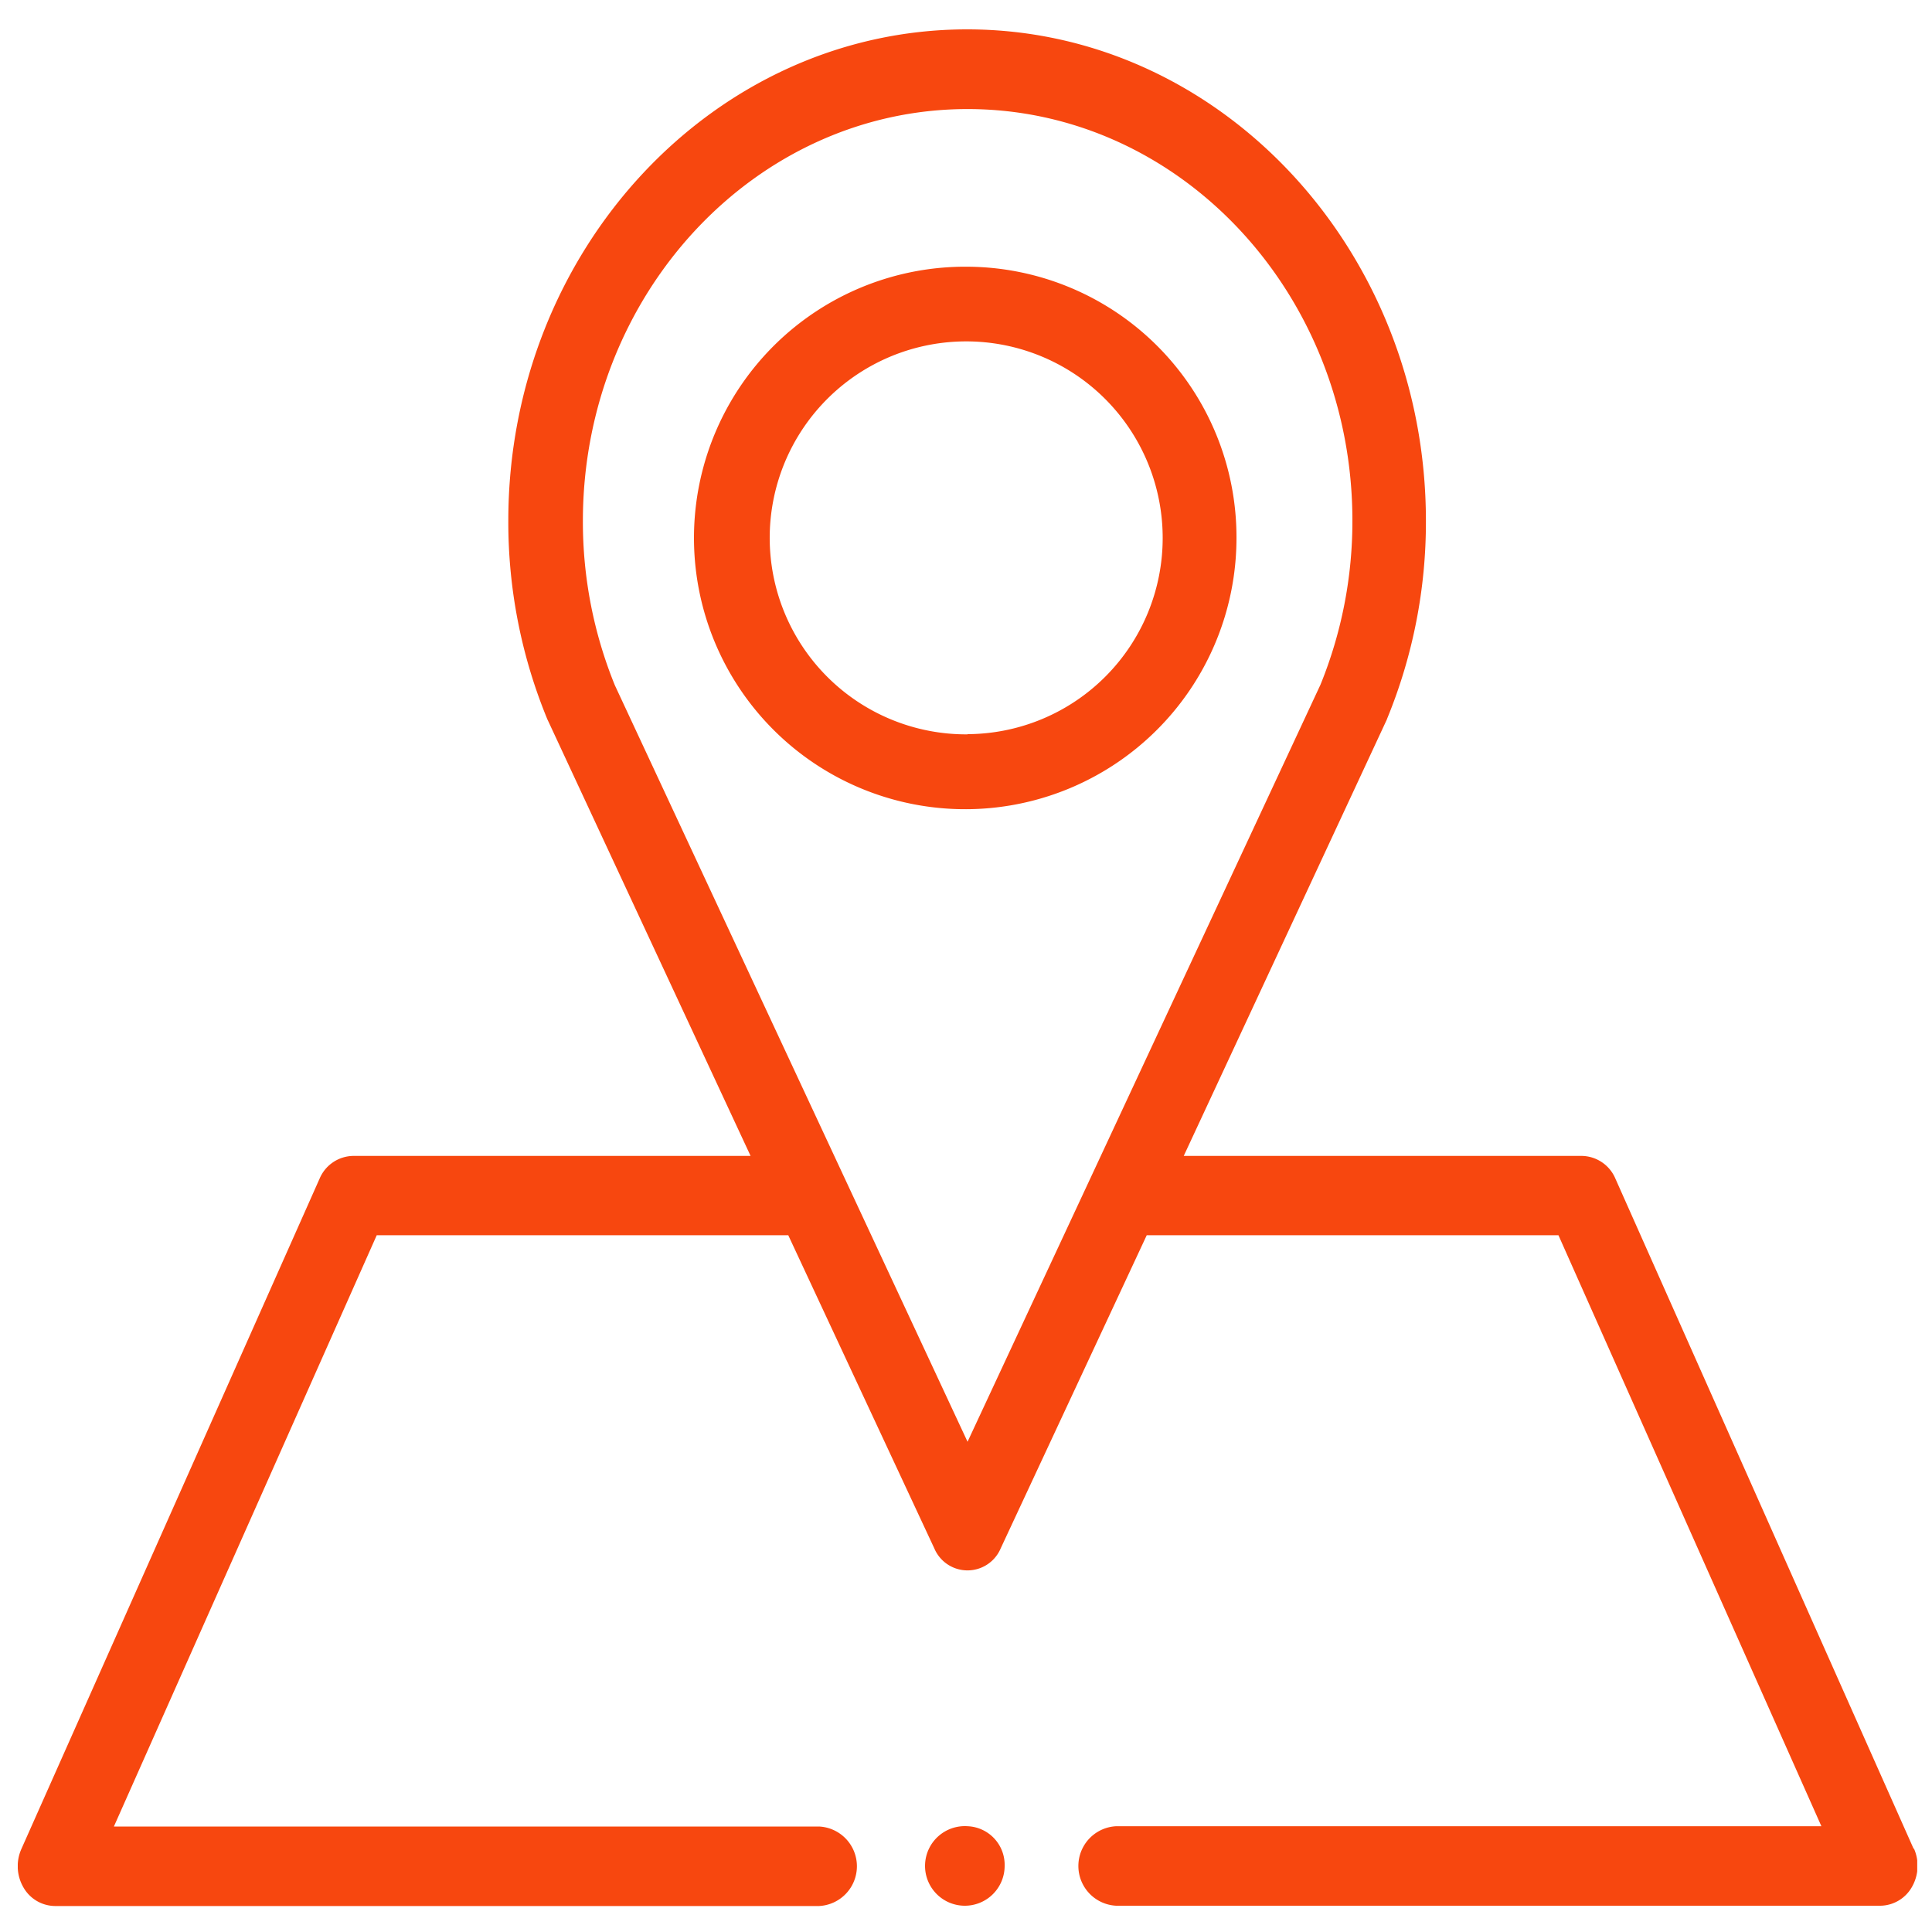 <svg id="Livello_1" data-name="Livello 1" xmlns="http://www.w3.org/2000/svg" xmlns:xlink="http://www.w3.org/1999/xlink" viewBox="0 0 200 200"><defs><style>.cls-1{fill:none;}.cls-2{clip-path:url(#clip-path);}.cls-3{fill:#f7470f;fill-rule:evenodd;}</style><clipPath id="clip-path"><rect class="cls-1" x="1.84" y="2.62" width="196.63" height="194.94"/></clipPath></defs><g class="cls-2"><path class="cls-3" d="M198.1,191.39,167.22,122a3.84,3.84,0,0,0-3.47-2.34H122.54l21-45.12.07-.18a53.5,53.5,0,0,0,4-20.45c0-28-21.3-50.87-47.49-50.87s-47.5,22.82-47.5,50.87a53.5,53.5,0,0,0,4,20.45,1.42,1.42,0,0,0,.08.18l21,45.12H36.56A3.84,3.84,0,0,0,33.09,122L2.22,191.39a4.38,4.38,0,0,0,.21,4,3.81,3.81,0,0,0,3.25,1.92H84.79a4.12,4.12,0,0,0,0-8.23h-73L39,127.87H81.6l15.12,32.42a3.73,3.73,0,0,0,6.87,0l15.12-32.42h42.62l27.22,61.18h-73a4.12,4.12,0,0,0,0,8.23h79.11a3.81,3.81,0,0,0,3.25-1.92,4.41,4.41,0,0,0,.22-4Zm-97.94-42.14L63.65,70.94a44.9,44.9,0,0,1-3.31-17c0-23.51,17.86-42.65,39.82-42.65S140,30.38,140,53.89a44.9,44.9,0,0,1-3.31,17Zm0,0"/></g><path class="cls-3" d="M100.16,27.61A28.08,28.08,0,1,0,128,55.68a28,28,0,0,0-27.88-28.07Zm0,48.41a20.34,20.34,0,1,1,20.2-20.33A20.3,20.3,0,0,1,100.16,76Zm0,0"/><path class="cls-3" d="M100.16,189.05a4.12,4.12,0,1,0,3.84,4.11,4,4,0,0,0-3.84-4.11Zm0,0"/></svg>